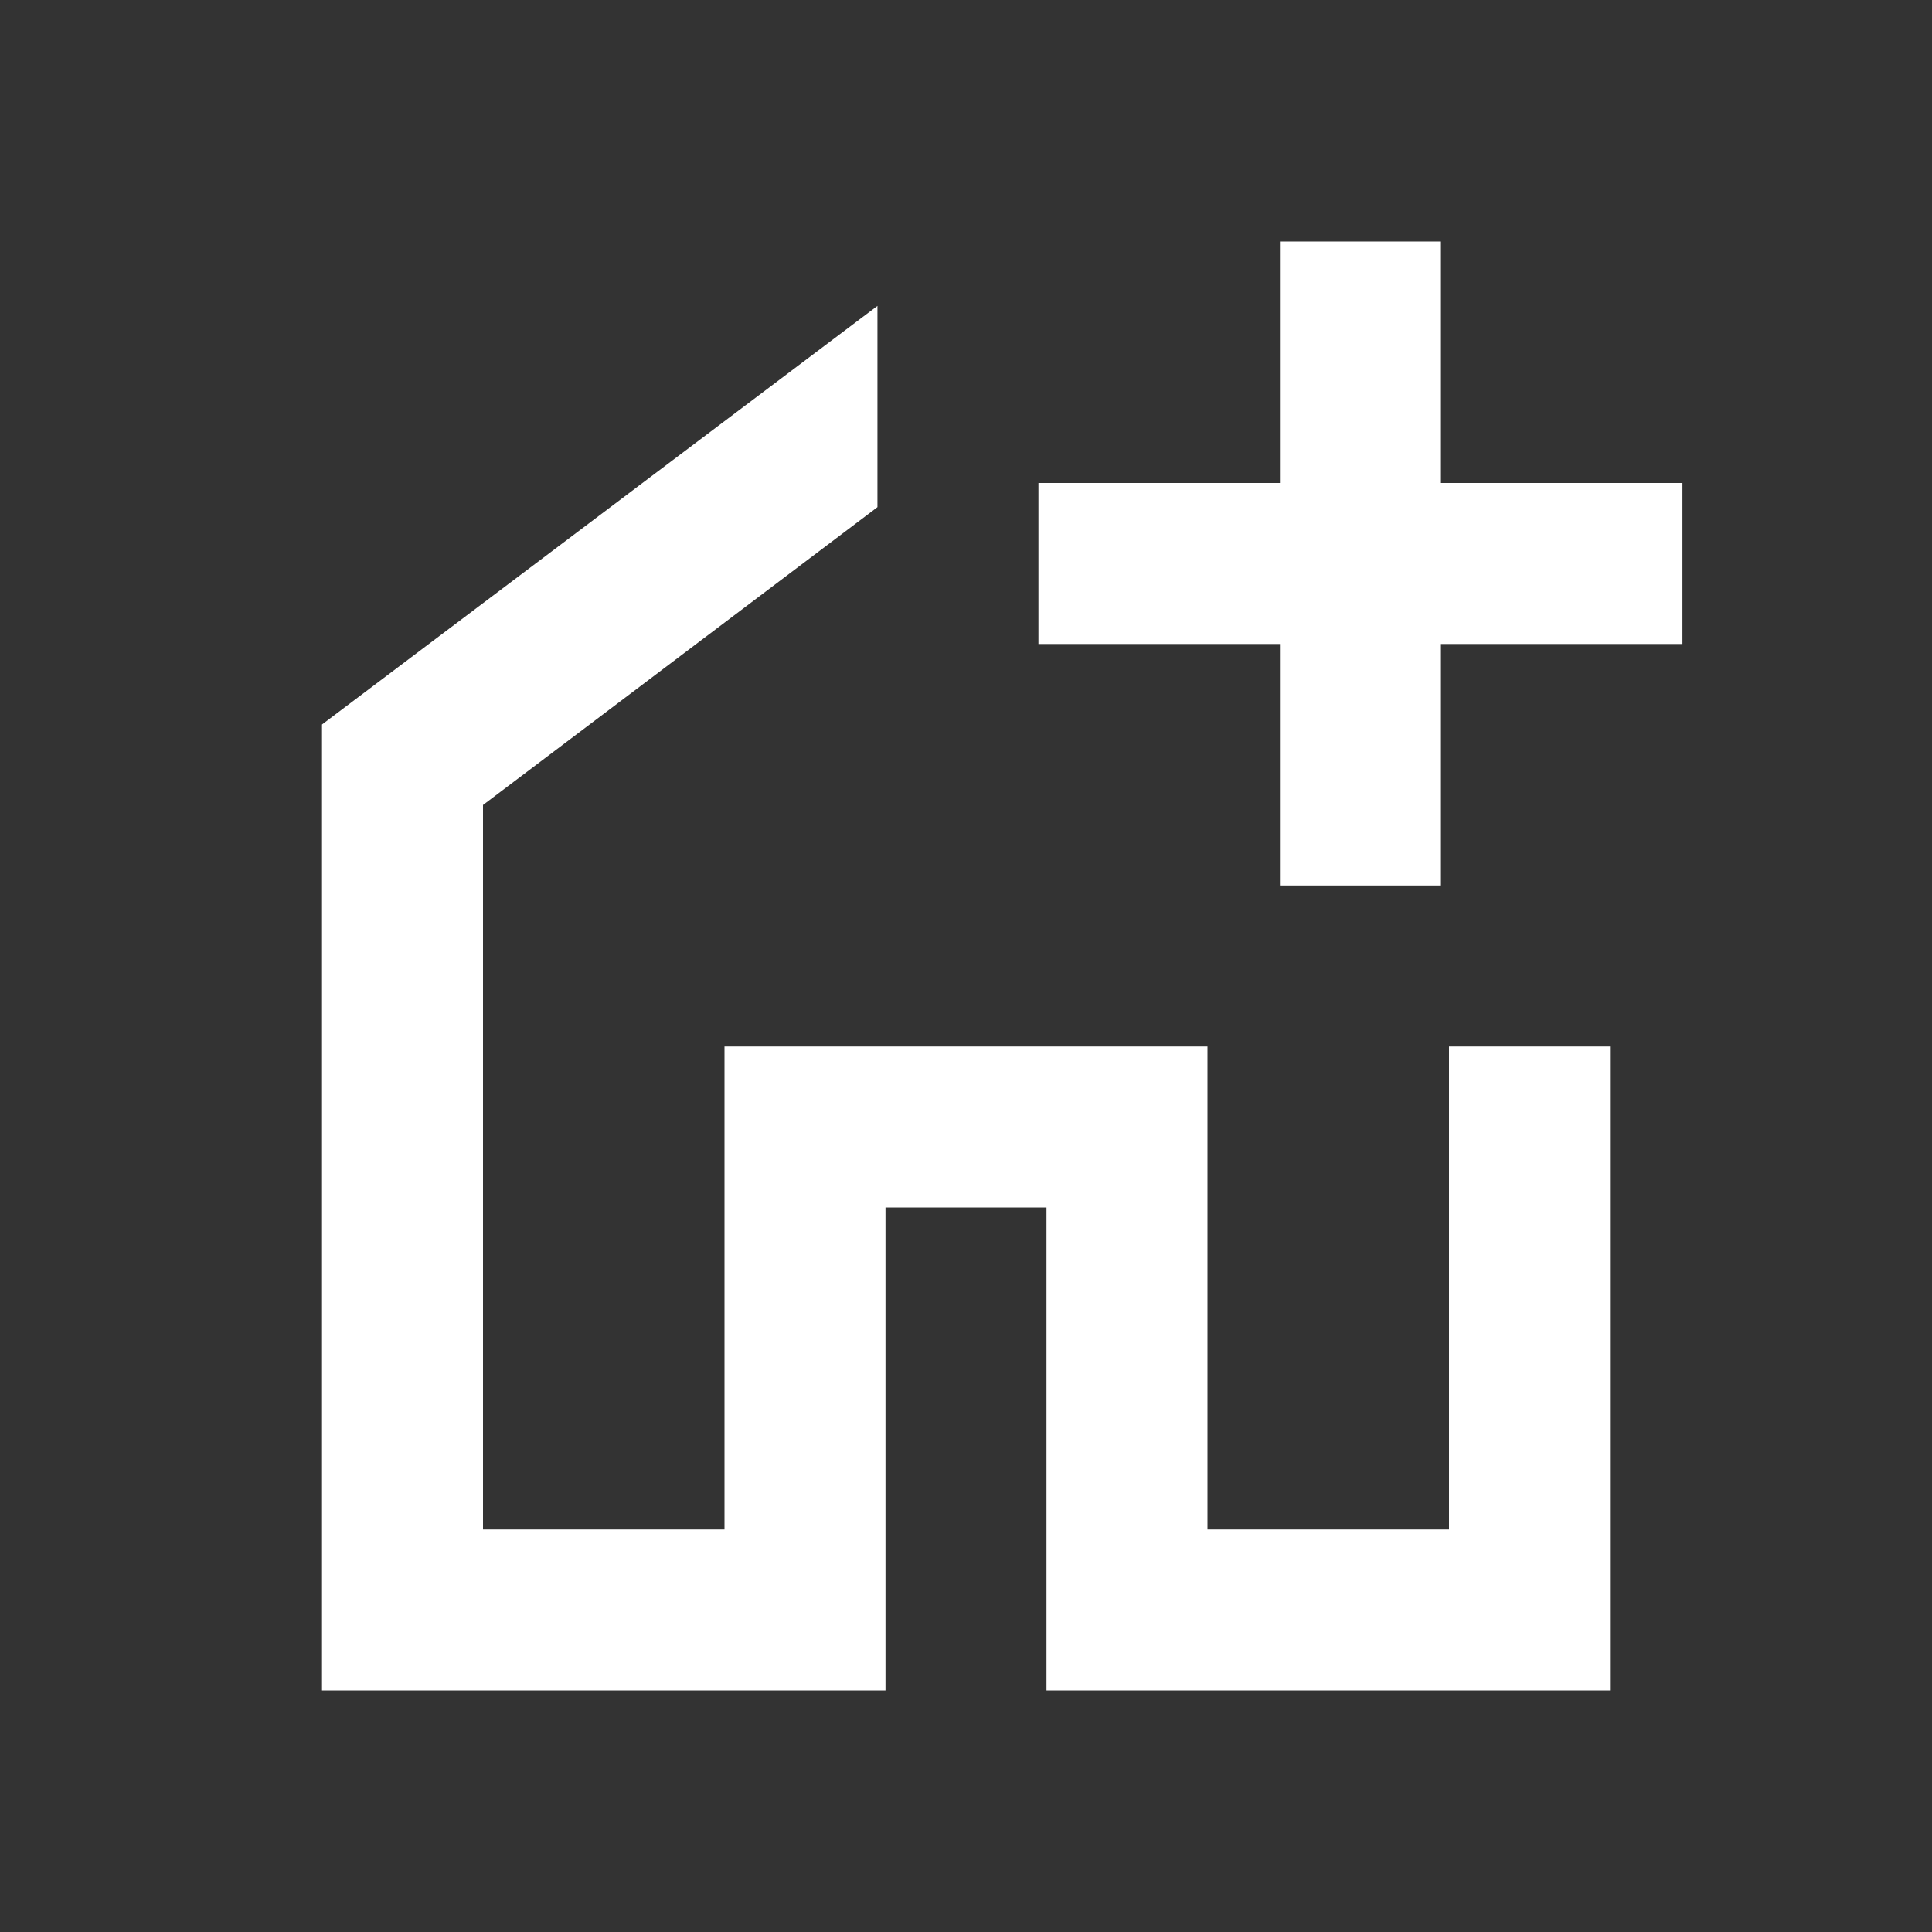 <?xml version="1.0" encoding="UTF-8"?>
<svg id="Layer_1" xmlns="http://www.w3.org/2000/svg" version="1.1" viewBox="0 0 24 24">
  <rect x="0" y="0" width="24" height="24" fill="#333333" stroke="none"/>
  <!-- Generator: Adobe Illustrator 29.0.1, SVG Export Plug-In . SVG Version: 2.1.0 Build 192)  -->
  <polygon fill="#FFFFFF" points="18 19 15 19 15 13 9 13 9 19 6 19 6 10 10.9 6.3 10.9 3.8 4 9 4 21 11 21 11 15 13 15 13 21 20 21 20 13 18 13 18 19"/>
  <polygon fill="#FFFFFF" points="17.9 6 17.9 3 15.9 3 15.9 6 15.9 6 12.9 6 12.9 6.2 12.9 8 15.3 8 15.9 8 15.9 8.5 15.9 11 17.9 11 17.9 10 17.9 8 18.6 8 20.9 8 20.9 6 17.9 6"/>
</svg>